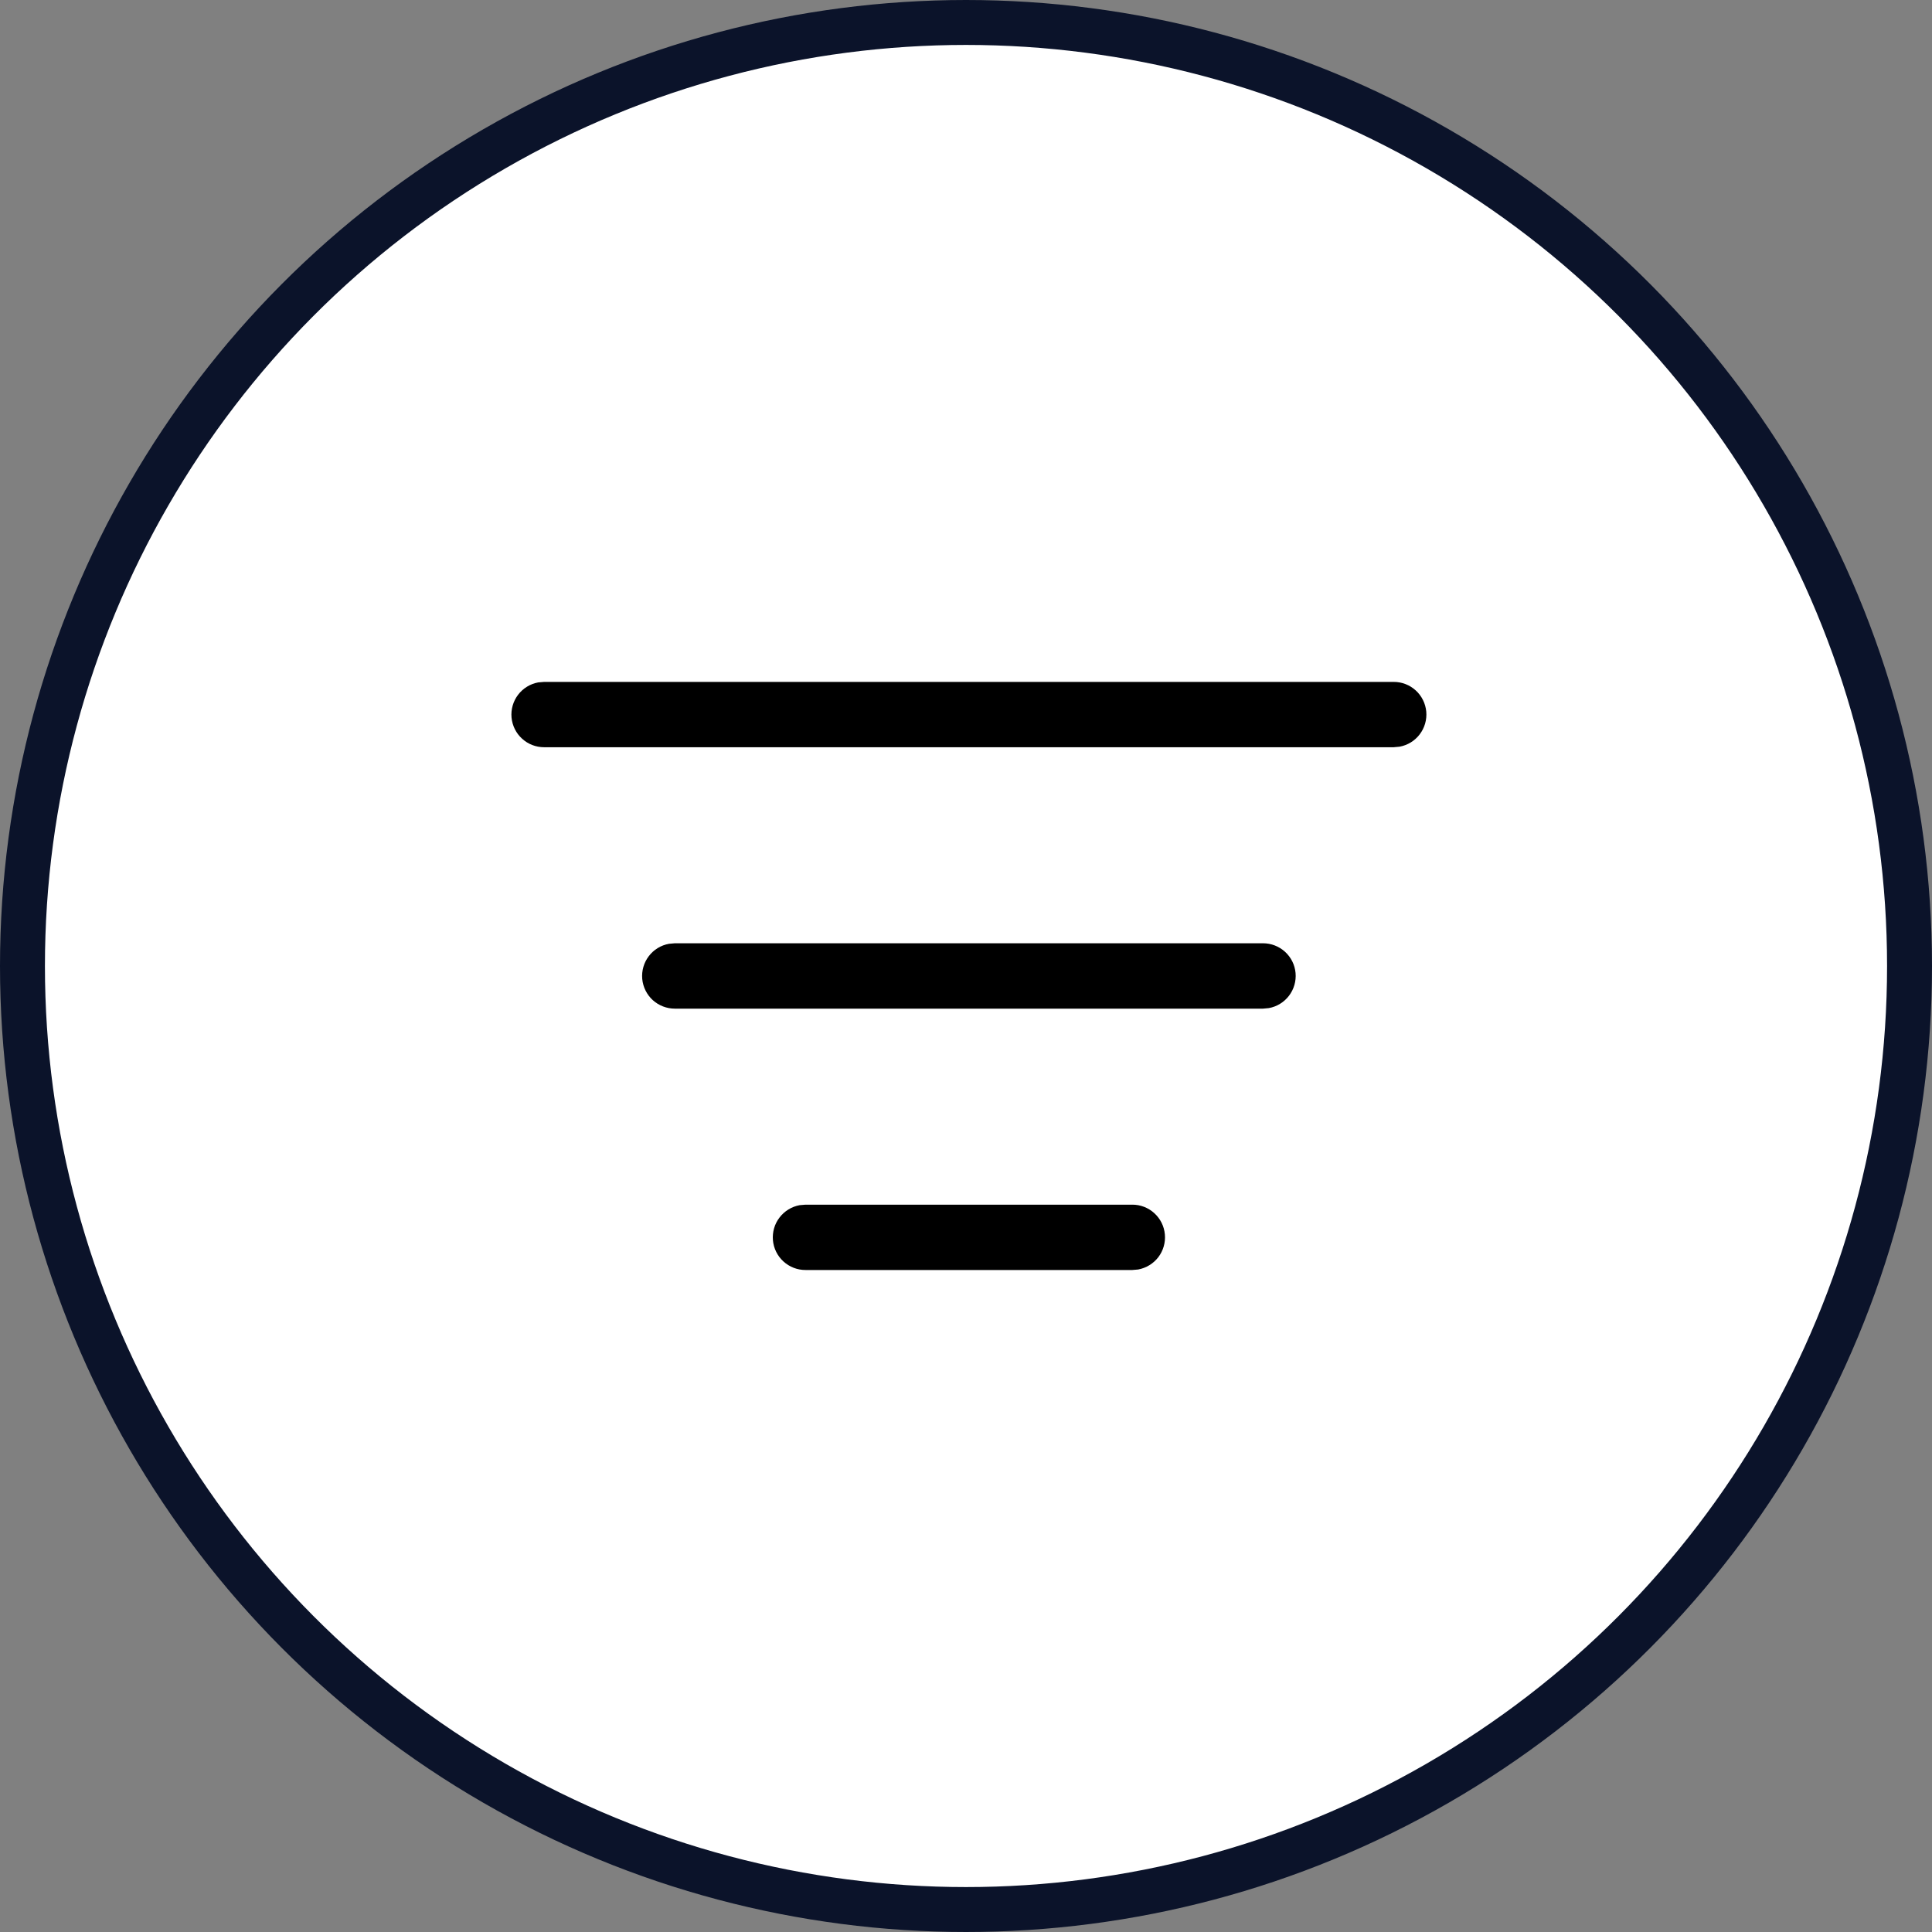 <svg width="43" height="43" viewBox="0 0 43 43" fill="none" xmlns="http://www.w3.org/2000/svg">
    <rect x="0" y="0" width="43" height="43" fill="#808080" stroke="none"/>
    <circle cx="21.5" cy="21.5" r="21" fill="white" stroke="#0B132A"/>
    <path d="M17.928 26.812H25.201C25.382 26.811 25.558 26.879 25.692 27.002C25.826 27.124 25.91 27.292 25.926 27.473C25.943 27.654 25.891 27.835 25.781 27.98C25.671 28.124 25.51 28.222 25.331 28.255L25.201 28.266H17.928C17.747 28.267 17.572 28.199 17.437 28.076C17.303 27.954 17.219 27.786 17.203 27.605C17.187 27.424 17.238 27.243 17.349 27.099C17.459 26.954 17.619 26.856 17.798 26.823L17.928 26.812H25.201H17.928ZM15.02 20.994H28.109C28.291 20.994 28.466 21.061 28.601 21.184C28.735 21.306 28.819 21.475 28.835 21.656C28.851 21.837 28.799 22.017 28.689 22.162C28.579 22.306 28.419 22.405 28.24 22.437L28.109 22.449H15.02C14.838 22.449 14.663 22.381 14.528 22.259C14.394 22.136 14.311 21.968 14.294 21.787C14.278 21.606 14.33 21.425 14.44 21.281C14.55 21.136 14.71 21.038 14.889 21.006L15.02 20.994H28.109H15.02ZM12.111 15.177H31.018C31.2 15.176 31.375 15.244 31.509 15.366C31.644 15.489 31.727 15.657 31.744 15.838C31.76 16.019 31.708 16.2 31.598 16.344C31.488 16.489 31.328 16.587 31.149 16.619L31.018 16.631H12.111C11.929 16.631 11.754 16.564 11.62 16.441C11.485 16.319 11.402 16.15 11.385 15.969C11.369 15.788 11.421 15.608 11.531 15.463C11.641 15.319 11.801 15.22 11.98 15.188L12.111 15.177H31.018H12.111Z" fill="black"/>
</svg>
